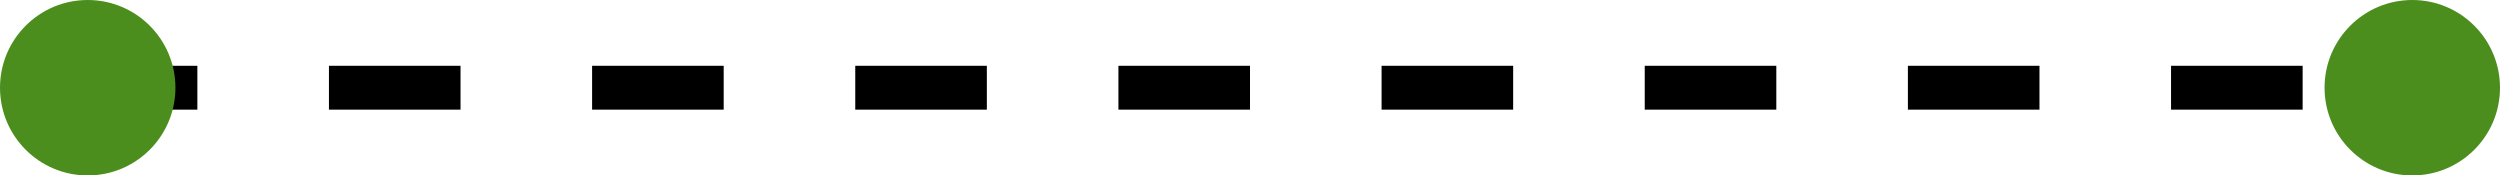 <svg xmlns="http://www.w3.org/2000/svg" width="114" height="8" viewBox="0 0 114 8" fill="none"><line x1="3" y1="4" x2="110" y2="4" stroke="black" stroke-width="2" stroke-dasharray="6 6"></line><circle cx="4" cy="4" r="4" fill="#4B8E1D"></circle><circle cx="110" cy="4" r="4" fill="#4B8E1D"></circle></svg>